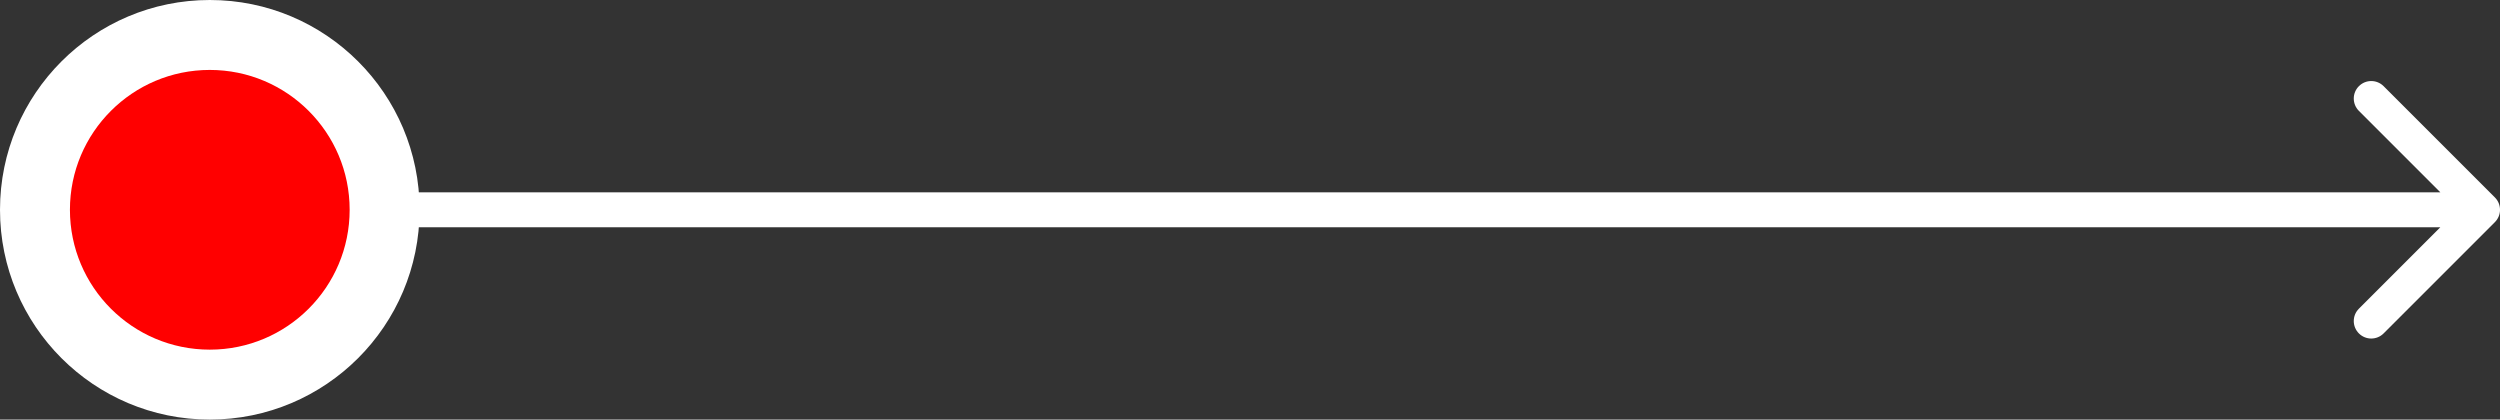 <svg xmlns="http://www.w3.org/2000/svg" width="143" height="24" viewBox="0 0 143 24" fill="none"><rect x="0" y="0" width="143" height="24" fill="#333333" stroke="none"/><circle cx="12" cy="12" r="12" fill="white"></circle><path d="M142.707 12.707C143.098 12.317 143.098 11.683 142.707 11.293L136.343 4.929C135.953 4.538 135.319 4.538 134.929 4.929C134.538 5.319 134.538 5.953 134.929 6.343L140.586 12L134.929 17.657C134.538 18.047 134.538 18.68 134.929 19.071C135.319 19.462 135.953 19.462 136.343 19.071L142.707 12.707ZM12 13L142 13L142 11L12 11L12 13Z" fill="white"></path><circle cx="12" cy="12" r="8" fill="#FF0000"></circle></svg>